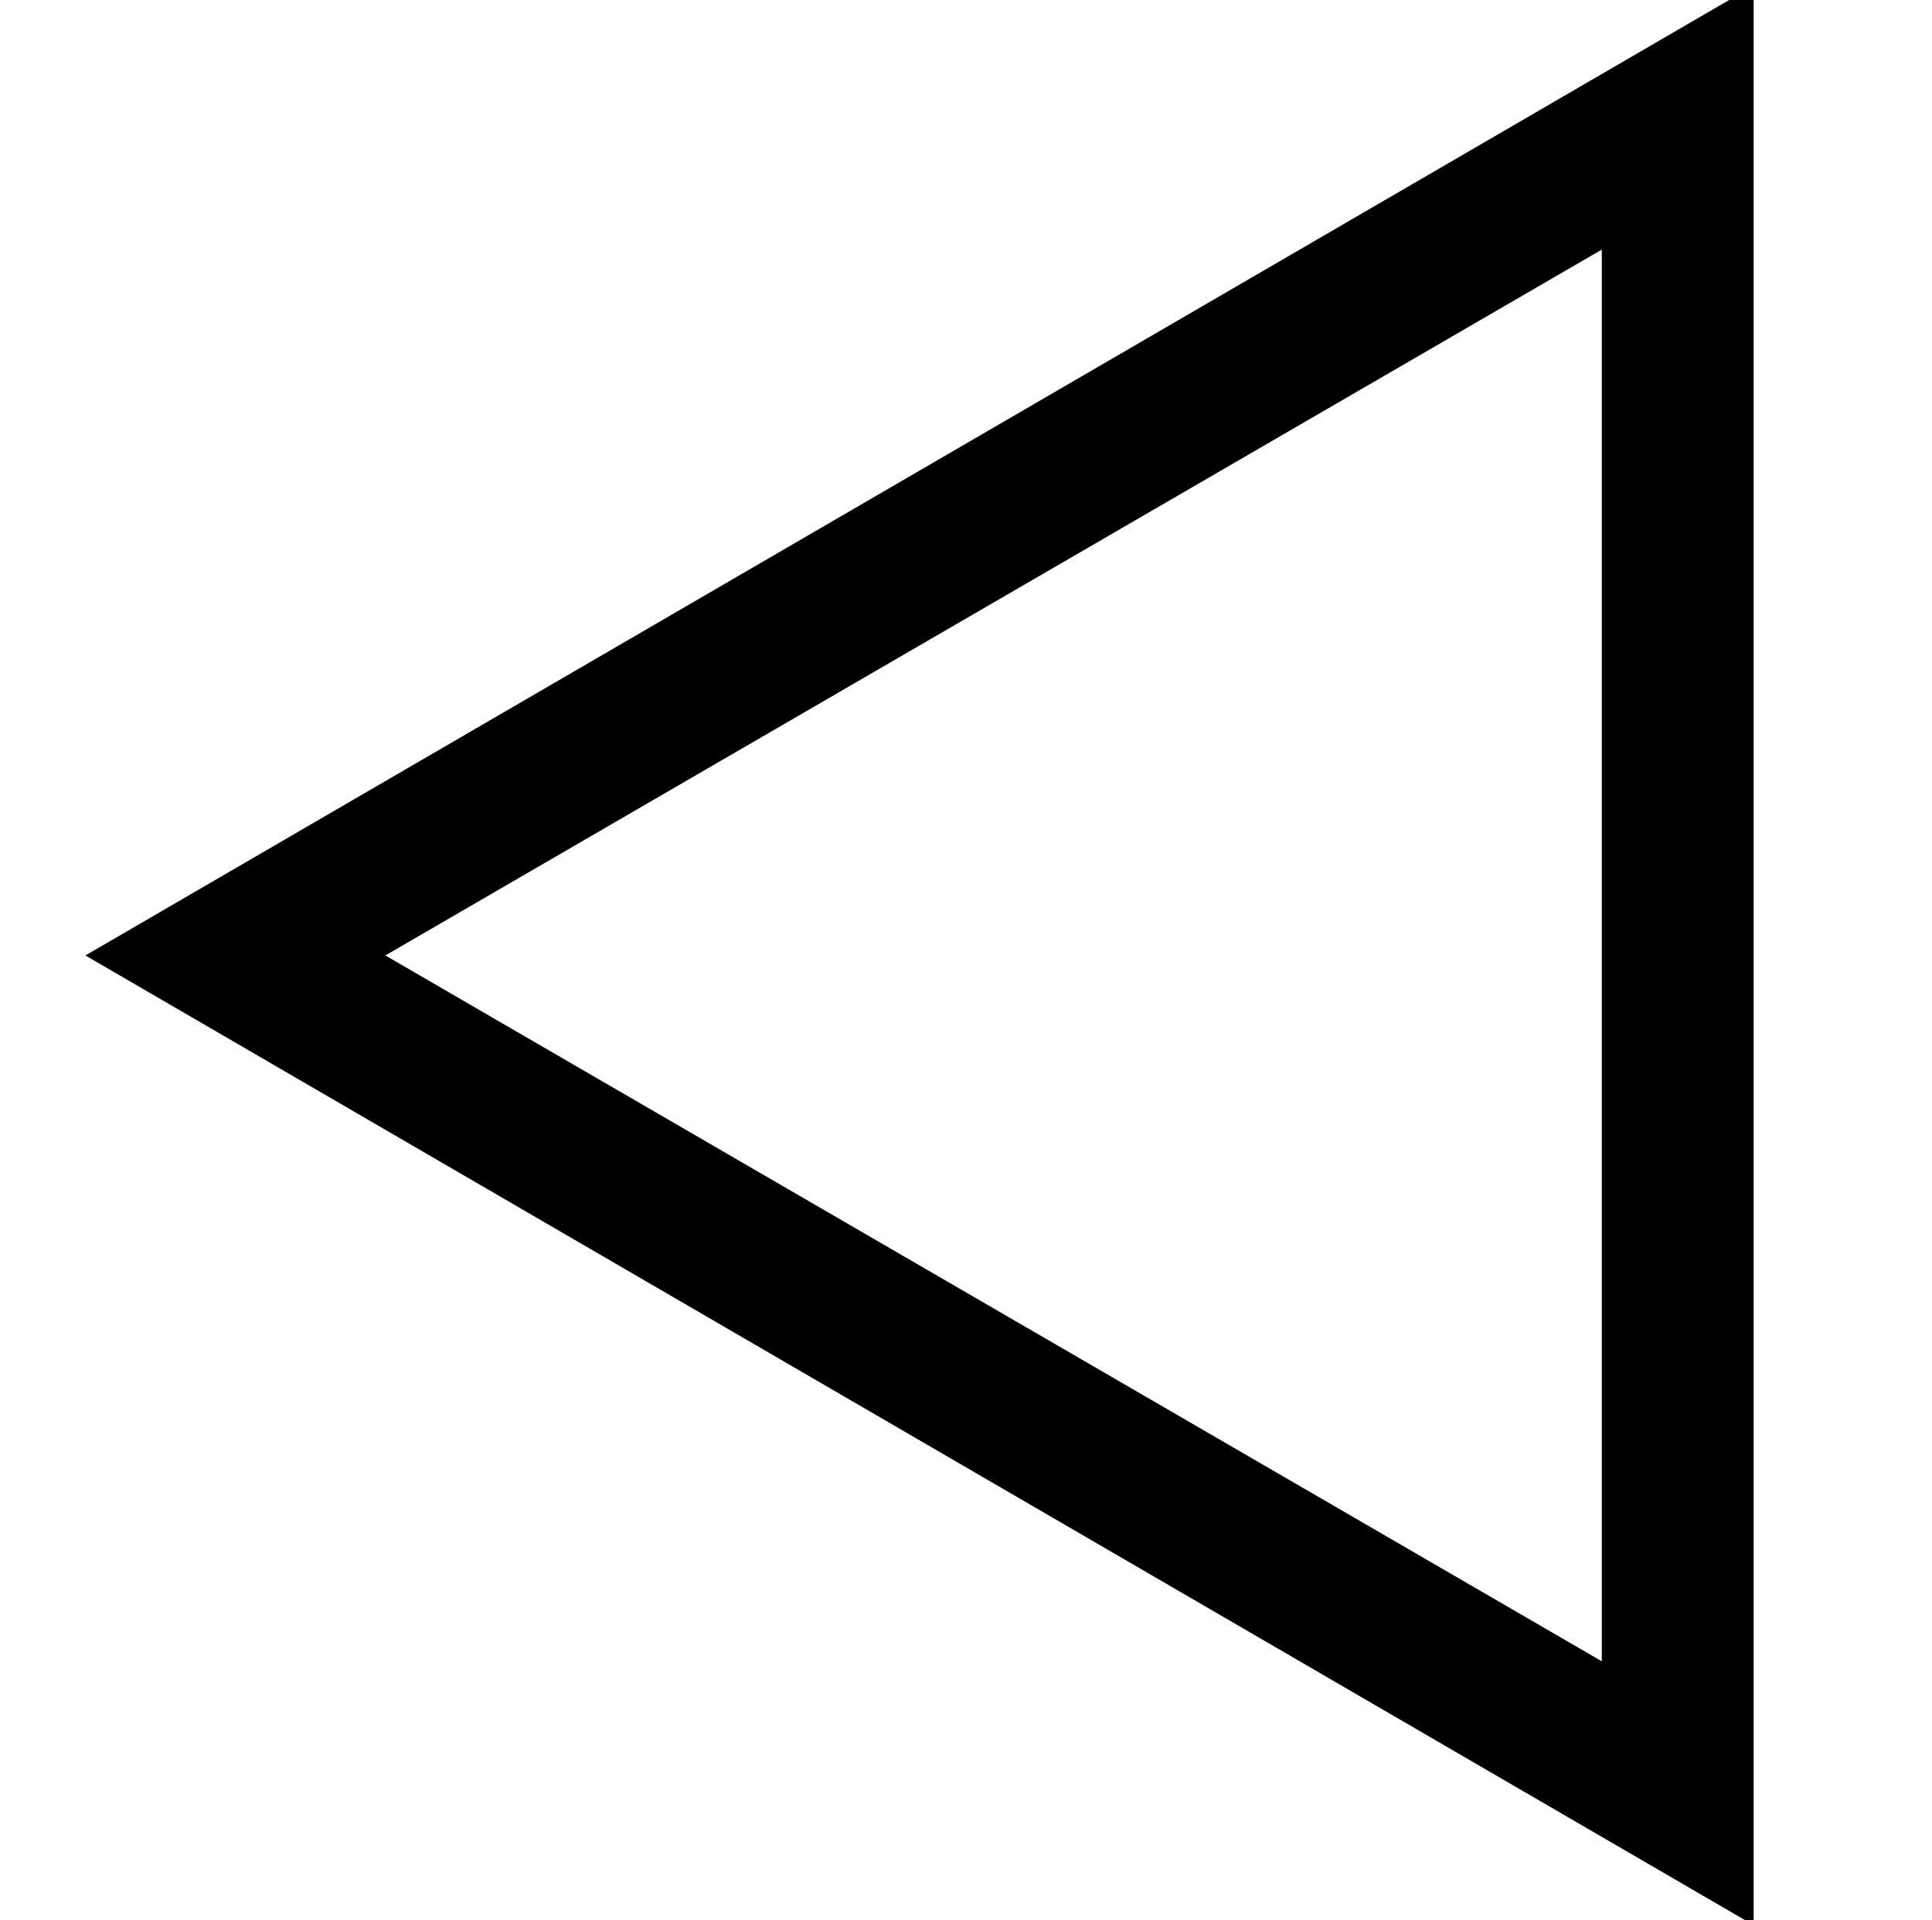 <?xml version='1.0' encoding='UTF-8'?>
<!-- This file was generated by dvisvgm 2.13.3 -->
<svg version='1.1' xmlns='http://www.w3.org/2000/svg' xmlns:xlink='http://www.w3.org/1999/xlink' width='11.105pt' height='11.04pt' viewBox='70.735 60.495 11.105 11.04'>
<defs>
<path id='g0-238' d='M10.08 2.815V-8.335L.491-2.76L10.08 2.815ZM9.207 1.298L2.215-2.76L9.207-6.818V1.298Z'/>
</defs>
<g id='page1'>
<use x='70.735' y='68.748' xlink:href='#g0-238'/>
</g>
</svg><!--Rendered by QuickLaTeX.com-->